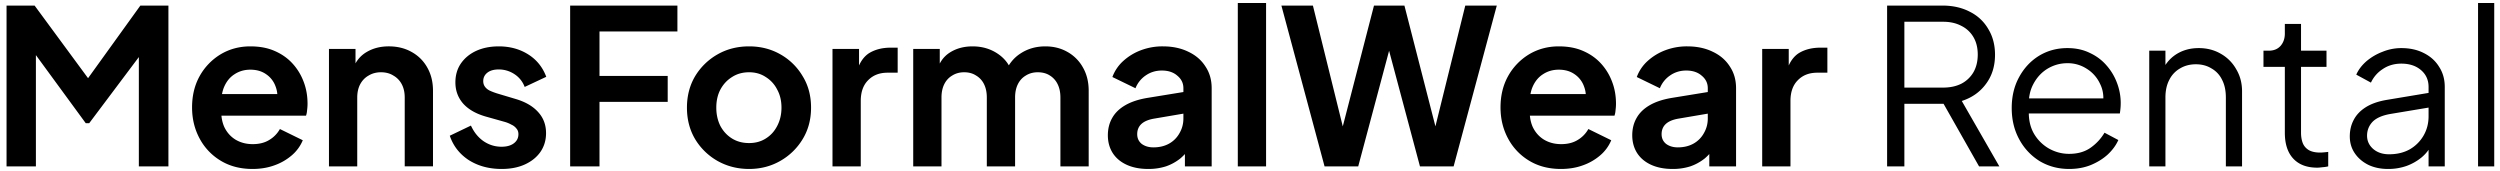 <svg width="278" height="19" fill="none" xmlns="http://www.w3.org/2000/svg">
  <path d="M.728 18.5V.62h3.12l6.696 9.096H9.056L15.608.62h3.12V18.5H15.44V4.34l1.272.312L9.92 13.7h-.384L2.912 4.652l1.08-.312V18.5H.728Zm27.35.288c-1.344 0-2.52-.304-3.528-.912a6.353 6.353 0 0 1-2.352-2.472c-.56-1.04-.84-2.192-.84-3.456 0-1.312.28-2.472.84-3.48a6.516 6.516 0 0 1 2.328-2.424c.992-.592 2.096-.888 3.312-.888 1.024 0 1.92.168 2.688.504.784.336 1.448.8 1.992 1.392.544.592.96 1.272 1.248 2.04.288.752.432 1.568.432 2.448 0 .224-.016.456-.048.696-.016.24-.056.448-.12.624H23.95v-2.4h8.304l-1.488 1.128c.144-.736.104-1.392-.12-1.968a2.727 2.727 0 0 0-1.056-1.368c-.48-.336-1.064-.504-1.752-.504-.656 0-1.24.168-1.752.504-.512.32-.904.8-1.176 1.44-.256.624-.352 1.384-.288 2.28-.064.8.04 1.512.312 2.136.288.608.704 1.08 1.248 1.416.56.336 1.2.504 1.92.504s1.328-.152 1.824-.456a3.262 3.262 0 0 0 1.2-1.224l2.544 1.248a4.446 4.446 0 0 1-1.2 1.656 5.972 5.972 0 0 1-1.944 1.128c-.736.272-1.552.408-2.448.408Zm8.503-.288V5.444h2.952v2.568l-.24-.456c.304-.784.8-1.376 1.488-1.776.704-.416 1.52-.624 2.448-.624.96 0 1.808.208 2.544.624.752.416 1.336 1 1.752 1.752.416.736.624 1.592.624 2.568v8.4h-3.144v-7.656c0-.576-.112-1.072-.336-1.488a2.353 2.353 0 0 0-.936-.96c-.384-.24-.84-.36-1.368-.36-.512 0-.968.12-1.368.36-.4.224-.712.544-.936.96-.224.416-.336.912-.336 1.488V18.5h-3.144Zm19.195.288c-1.392 0-2.608-.328-3.648-.984-1.024-.672-1.728-1.576-2.112-2.712l2.352-1.128c.336.736.8 1.312 1.392 1.728.608.416 1.28.624 2.016.624.576 0 1.032-.128 1.368-.384.336-.256.504-.592.504-1.008 0-.256-.072-.464-.216-.624a1.39 1.39 0 0 0-.552-.432 3.463 3.463 0 0 0-.744-.312l-2.136-.6c-1.104-.32-1.944-.808-2.52-1.464-.56-.656-.84-1.432-.84-2.328 0-.8.2-1.496.6-2.088.416-.608.984-1.08 1.704-1.416.736-.336 1.576-.504 2.52-.504 1.232 0 2.32.296 3.264.888.944.592 1.616 1.424 2.016 2.496l-2.4 1.128a2.893 2.893 0 0 0-1.128-1.416 3.13 3.13 0 0 0-1.776-.528c-.528 0-.944.12-1.248.36-.304.24-.456.552-.456.936 0 .24.064.448.192.624s.304.32.528.432c.24.112.512.216.816.312l2.088.624c1.072.32 1.896.8 2.472 1.44.592.64.888 1.424.888 2.352 0 .784-.208 1.48-.624 2.088-.416.592-.992 1.056-1.728 1.392-.736.336-1.6.504-2.592.504ZM63.4 18.5V.62h11.928V3.5h-8.664v4.944h7.584v2.88h-7.584V18.5H63.4Zm19.901.288c-1.28 0-2.448-.296-3.504-.888a6.84 6.84 0 0 1-2.496-2.424c-.608-1.024-.912-2.192-.912-3.504 0-1.312.304-2.48.912-3.504a6.84 6.84 0 0 1 2.496-2.424c1.04-.592 2.208-.888 3.504-.888 1.28 0 2.44.296 3.48.888a6.655 6.655 0 0 1 2.472 2.424c.624 1.008.936 2.176.936 3.504 0 1.312-.312 2.48-.936 3.504a6.84 6.84 0 0 1-2.496 2.424c-1.04.592-2.192.888-3.456.888Zm0-2.88c.704 0 1.32-.168 1.848-.504.544-.336.968-.8 1.272-1.392.32-.608.48-1.288.48-2.04 0-.768-.16-1.44-.48-2.016a3.453 3.453 0 0 0-1.272-1.392c-.528-.352-1.144-.528-1.848-.528-.72 0-1.352.176-1.896.528-.544.336-.976.8-1.296 1.392-.304.576-.456 1.248-.456 2.016 0 .752.152 1.432.456 2.04.32.592.752 1.056 1.296 1.392.544.336 1.176.504 1.896.504Zm9.272 2.592V5.444h2.952v2.904l-.24-.432c.304-.976.776-1.656 1.416-2.04.656-.384 1.44-.576 2.352-.576h.768v2.784h-1.128c-.896 0-1.616.28-2.16.84-.544.544-.816 1.312-.816 2.304V18.5h-3.144Zm8.977 0V5.444h2.952v3.024l-.336-.504c.24-.944.72-1.648 1.44-2.112.72-.464 1.568-.696 2.544-.696 1.072 0 2.016.28 2.832.84.816.56 1.344 1.296 1.584 2.208l-.888.072c.4-1.04 1-1.816 1.8-2.328.8-.528 1.72-.792 2.76-.792.928 0 1.752.208 2.472.624a4.44 4.44 0 0 1 1.728 1.752c.416.736.624 1.592.624 2.568v8.4h-3.144v-7.656c0-.576-.104-1.072-.312-1.488a2.293 2.293 0 0 0-.864-.96c-.368-.24-.816-.36-1.344-.36-.496 0-.936.12-1.32.36-.384.224-.68.544-.888.96-.208.416-.312.912-.312 1.488V18.5h-3.144v-7.656c0-.576-.104-1.072-.312-1.488a2.244 2.244 0 0 0-.888-.96c-.368-.24-.808-.36-1.32-.36-.496 0-.936.12-1.32.36-.384.224-.68.544-.888.96-.208.416-.312.912-.312 1.488V18.5h-3.144Zm26.132.288c-.912 0-1.704-.152-2.376-.456-.672-.304-1.192-.736-1.56-1.296-.368-.576-.552-1.24-.552-1.992 0-.72.16-1.36.48-1.92.32-.576.816-1.056 1.488-1.44.672-.384 1.52-.656 2.544-.816l4.272-.696v2.4l-3.672.624c-.624.112-1.088.312-1.392.6-.304.288-.456.664-.456 1.128 0 .448.168.808.504 1.08.352.256.784.384 1.296.384.656 0 1.232-.136 1.728-.408a2.97 2.97 0 0 0 1.176-1.176c.288-.496.432-1.04.432-1.632v-3.36c0-.56-.224-1.024-.672-1.392-.432-.384-1.008-.576-1.728-.576-.672 0-1.272.184-1.8.552a3.083 3.083 0 0 0-1.128 1.416l-2.568-1.248a4.49 4.49 0 0 1 1.2-1.776 6.135 6.135 0 0 1 1.968-1.2 6.788 6.788 0 0 1 2.448-.432c1.072 0 2.016.2 2.832.6.816.384 1.448.928 1.896 1.632.464.688.696 1.496.696 2.424V18.5h-2.976v-2.232l.672-.048a5.468 5.468 0 0 1-1.2 1.416 5.415 5.415 0 0 1-1.584.864 6.355 6.355 0 0 1-1.968.288Zm9.962-.288V.332h3.144V18.5h-3.144Zm9.647 0-4.8-17.88h3.504l3.768 15.24h-.912L152.787.62h3.384l3.912 15.24h-.912L162.939.62h3.504l-4.8 17.88h-3.744l-3.96-14.832h1.056l-3.96 14.832h-3.744Zm26.287.288c-1.344 0-2.52-.304-3.528-.912a6.353 6.353 0 0 1-2.352-2.472c-.56-1.04-.84-2.192-.84-3.456 0-1.312.28-2.472.84-3.48a6.516 6.516 0 0 1 2.328-2.424c.992-.592 2.096-.888 3.312-.888 1.024 0 1.92.168 2.688.504.784.336 1.448.8 1.992 1.392.544.592.96 1.272 1.248 2.04.288.752.432 1.568.432 2.448 0 .224-.016.456-.048.696-.016.24-.056.448-.12.624h-10.08v-2.4h8.304l-1.488 1.128c.144-.736.104-1.392-.12-1.968a2.727 2.727 0 0 0-1.056-1.368c-.48-.336-1.064-.504-1.752-.504-.656 0-1.24.168-1.752.504-.512.32-.904.8-1.176 1.44-.256.624-.352 1.384-.288 2.28-.064.8.04 1.512.312 2.136.288.608.704 1.08 1.248 1.416.56.336 1.2.504 1.92.504s1.328-.152 1.824-.456a3.262 3.262 0 0 0 1.2-1.224l2.544 1.248a4.446 4.446 0 0 1-1.2 1.656 5.972 5.972 0 0 1-1.944 1.128c-.736.272-1.552.408-2.448.408Zm12.416 0c-.912 0-1.704-.152-2.376-.456-.672-.304-1.192-.736-1.56-1.296-.368-.576-.552-1.24-.552-1.992 0-.72.16-1.36.48-1.92.32-.576.816-1.056 1.488-1.44.672-.384 1.52-.656 2.544-.816l4.272-.696v2.4l-3.672.624c-.624.112-1.088.312-1.392.6-.304.288-.456.664-.456 1.128 0 .448.168.808.504 1.08.352.256.784.384 1.296.384.656 0 1.232-.136 1.728-.408a2.97 2.97 0 0 0 1.176-1.176c.288-.496.432-1.04.432-1.632v-3.36c0-.56-.224-1.024-.672-1.392-.432-.384-1.008-.576-1.728-.576-.672 0-1.272.184-1.8.552a3.083 3.083 0 0 0-1.128 1.416l-2.568-1.248a4.49 4.49 0 0 1 1.2-1.776 6.135 6.135 0 0 1 1.968-1.2 6.788 6.788 0 0 1 2.448-.432c1.072 0 2.016.2 2.832.6.816.384 1.448.928 1.896 1.632.464.688.696 1.496.696 2.424V18.5h-2.976v-2.232l.672-.048a5.468 5.468 0 0 1-1.2 1.416 5.415 5.415 0 0 1-1.584.864 6.355 6.355 0 0 1-1.968.288Zm9.962-.288V5.444h2.952v2.904l-.24-.432c.304-.976.776-1.656 1.416-2.04.656-.384 1.44-.576 2.352-.576h.768v2.784h-1.128c-.896 0-1.616.28-2.16.84-.544.544-.816 1.312-.816 2.304V18.5h-3.144Zm13.89 0V.62h6.144c1.168 0 2.192.232 3.072.696a4.828 4.828 0 0 1 2.04 1.92c.496.816.744 1.768.744 2.856 0 1.264-.336 2.344-1.008 3.24-.656.896-1.552 1.528-2.688 1.896l4.176 7.272h-2.256l-4.368-7.704 1.296.744h-5.232v6.96h-1.92Zm1.92-8.76h4.32c.768 0 1.44-.144 2.016-.432a3.324 3.324 0 0 0 1.344-1.272c.32-.56.48-1.216.48-1.968s-.16-1.4-.48-1.944a3.167 3.167 0 0 0-1.344-1.248c-.576-.304-1.248-.456-2.016-.456h-4.32v7.32Zm18.321 9.048c-1.2 0-2.288-.288-3.264-.864a6.394 6.394 0 0 1-2.28-2.424c-.56-1.024-.84-2.184-.84-3.48 0-1.296.272-2.44.816-3.432.544-1.008 1.28-1.8 2.208-2.376.944-.576 2-.864 3.168-.864.928 0 1.752.176 2.472.528.736.336 1.36.8 1.872 1.392a6.135 6.135 0 0 1 1.176 1.968 6.265 6.265 0 0 1 .384 2.784c-.016.192-.04.392-.072.6h-10.872v-1.68h9.84l-.864.72c.144-.88.04-1.664-.312-2.352a3.875 3.875 0 0 0-1.464-1.656 3.877 3.877 0 0 0-2.16-.624c-.8 0-1.544.208-2.232.624-.672.416-1.2 1-1.584 1.752-.384.736-.536 1.616-.456 2.64-.08 1.024.08 1.92.48 2.688a4.541 4.541 0 0 0 1.68 1.752c.72.416 1.488.624 2.304.624.944 0 1.736-.224 2.376-.672a5.398 5.398 0 0 0 1.56-1.68l1.536.816c-.256.576-.648 1.112-1.176 1.608-.528.48-1.16.872-1.896 1.176-.72.288-1.52.432-2.4.432Zm8.909-.288V5.636h1.8v2.496l-.408-.096a4.05 4.05 0 0 1 1.56-1.968c.736-.48 1.584-.72 2.544-.72.912 0 1.728.208 2.448.624a4.484 4.484 0 0 1 1.728 1.728c.432.72.648 1.536.648 2.448V18.5h-1.8v-7.656c0-.784-.144-1.448-.432-1.992a2.864 2.864 0 0 0-1.176-1.248c-.496-.304-1.072-.456-1.728-.456-.656 0-1.24.152-1.752.456a2.98 2.98 0 0 0-1.2 1.272c-.288.544-.432 1.2-.432 1.968V18.5h-1.8Zm18.678.144c-1.152 0-2.04-.336-2.664-1.008-.624-.672-.936-1.632-.936-2.88v-7.32h-2.376v-1.8h.6c.544 0 .976-.176 1.296-.528.32-.368.48-.824.48-1.368V2.66h1.8v2.976h2.832v1.8h-2.832v7.32c0 .432.064.816.192 1.152.128.32.344.576.648.768.32.192.744.288 1.272.288.128 0 .28-.008.456-.024s.328-.032.456-.048V18.5c-.192.048-.408.08-.648.096-.24.032-.432.048-.576.048Zm7.871.144c-.816 0-1.544-.152-2.184-.456-.64-.32-1.144-.752-1.512-1.296-.368-.544-.552-1.168-.552-1.872 0-.672.144-1.28.432-1.824.288-.56.736-1.032 1.344-1.416.608-.384 1.384-.656 2.328-.816l5.04-.84V11.9l-4.608.768c-.928.16-1.6.456-2.016.888-.4.432-.6.944-.6 1.536 0 .576.224 1.064.672 1.464.464.4 1.056.6 1.776.6.88 0 1.648-.184 2.304-.552a4.16 4.16 0 0 0 1.536-1.536c.368-.64.552-1.352.552-2.136V9.668c0-.768-.28-1.392-.84-1.872-.56-.48-1.288-.72-2.184-.72-.784 0-1.472.2-2.064.6a3.544 3.544 0 0 0-1.32 1.512l-1.632-.888c.24-.544.616-1.04 1.128-1.488a6.132 6.132 0 0 1 1.8-1.056 5.515 5.515 0 0 1 2.088-.408c.944 0 1.776.184 2.496.552.736.368 1.304.88 1.704 1.536.416.64.624 1.384.624 2.232V18.5h-1.8v-2.568l.264.264c-.224.48-.576.92-1.056 1.32a5.724 5.724 0 0 1-1.656.936 6.071 6.071 0 0 1-2.064.336Zm10.014-.288V.332h1.8V18.5h-1.8Z" fill="#000"/>
</svg>
